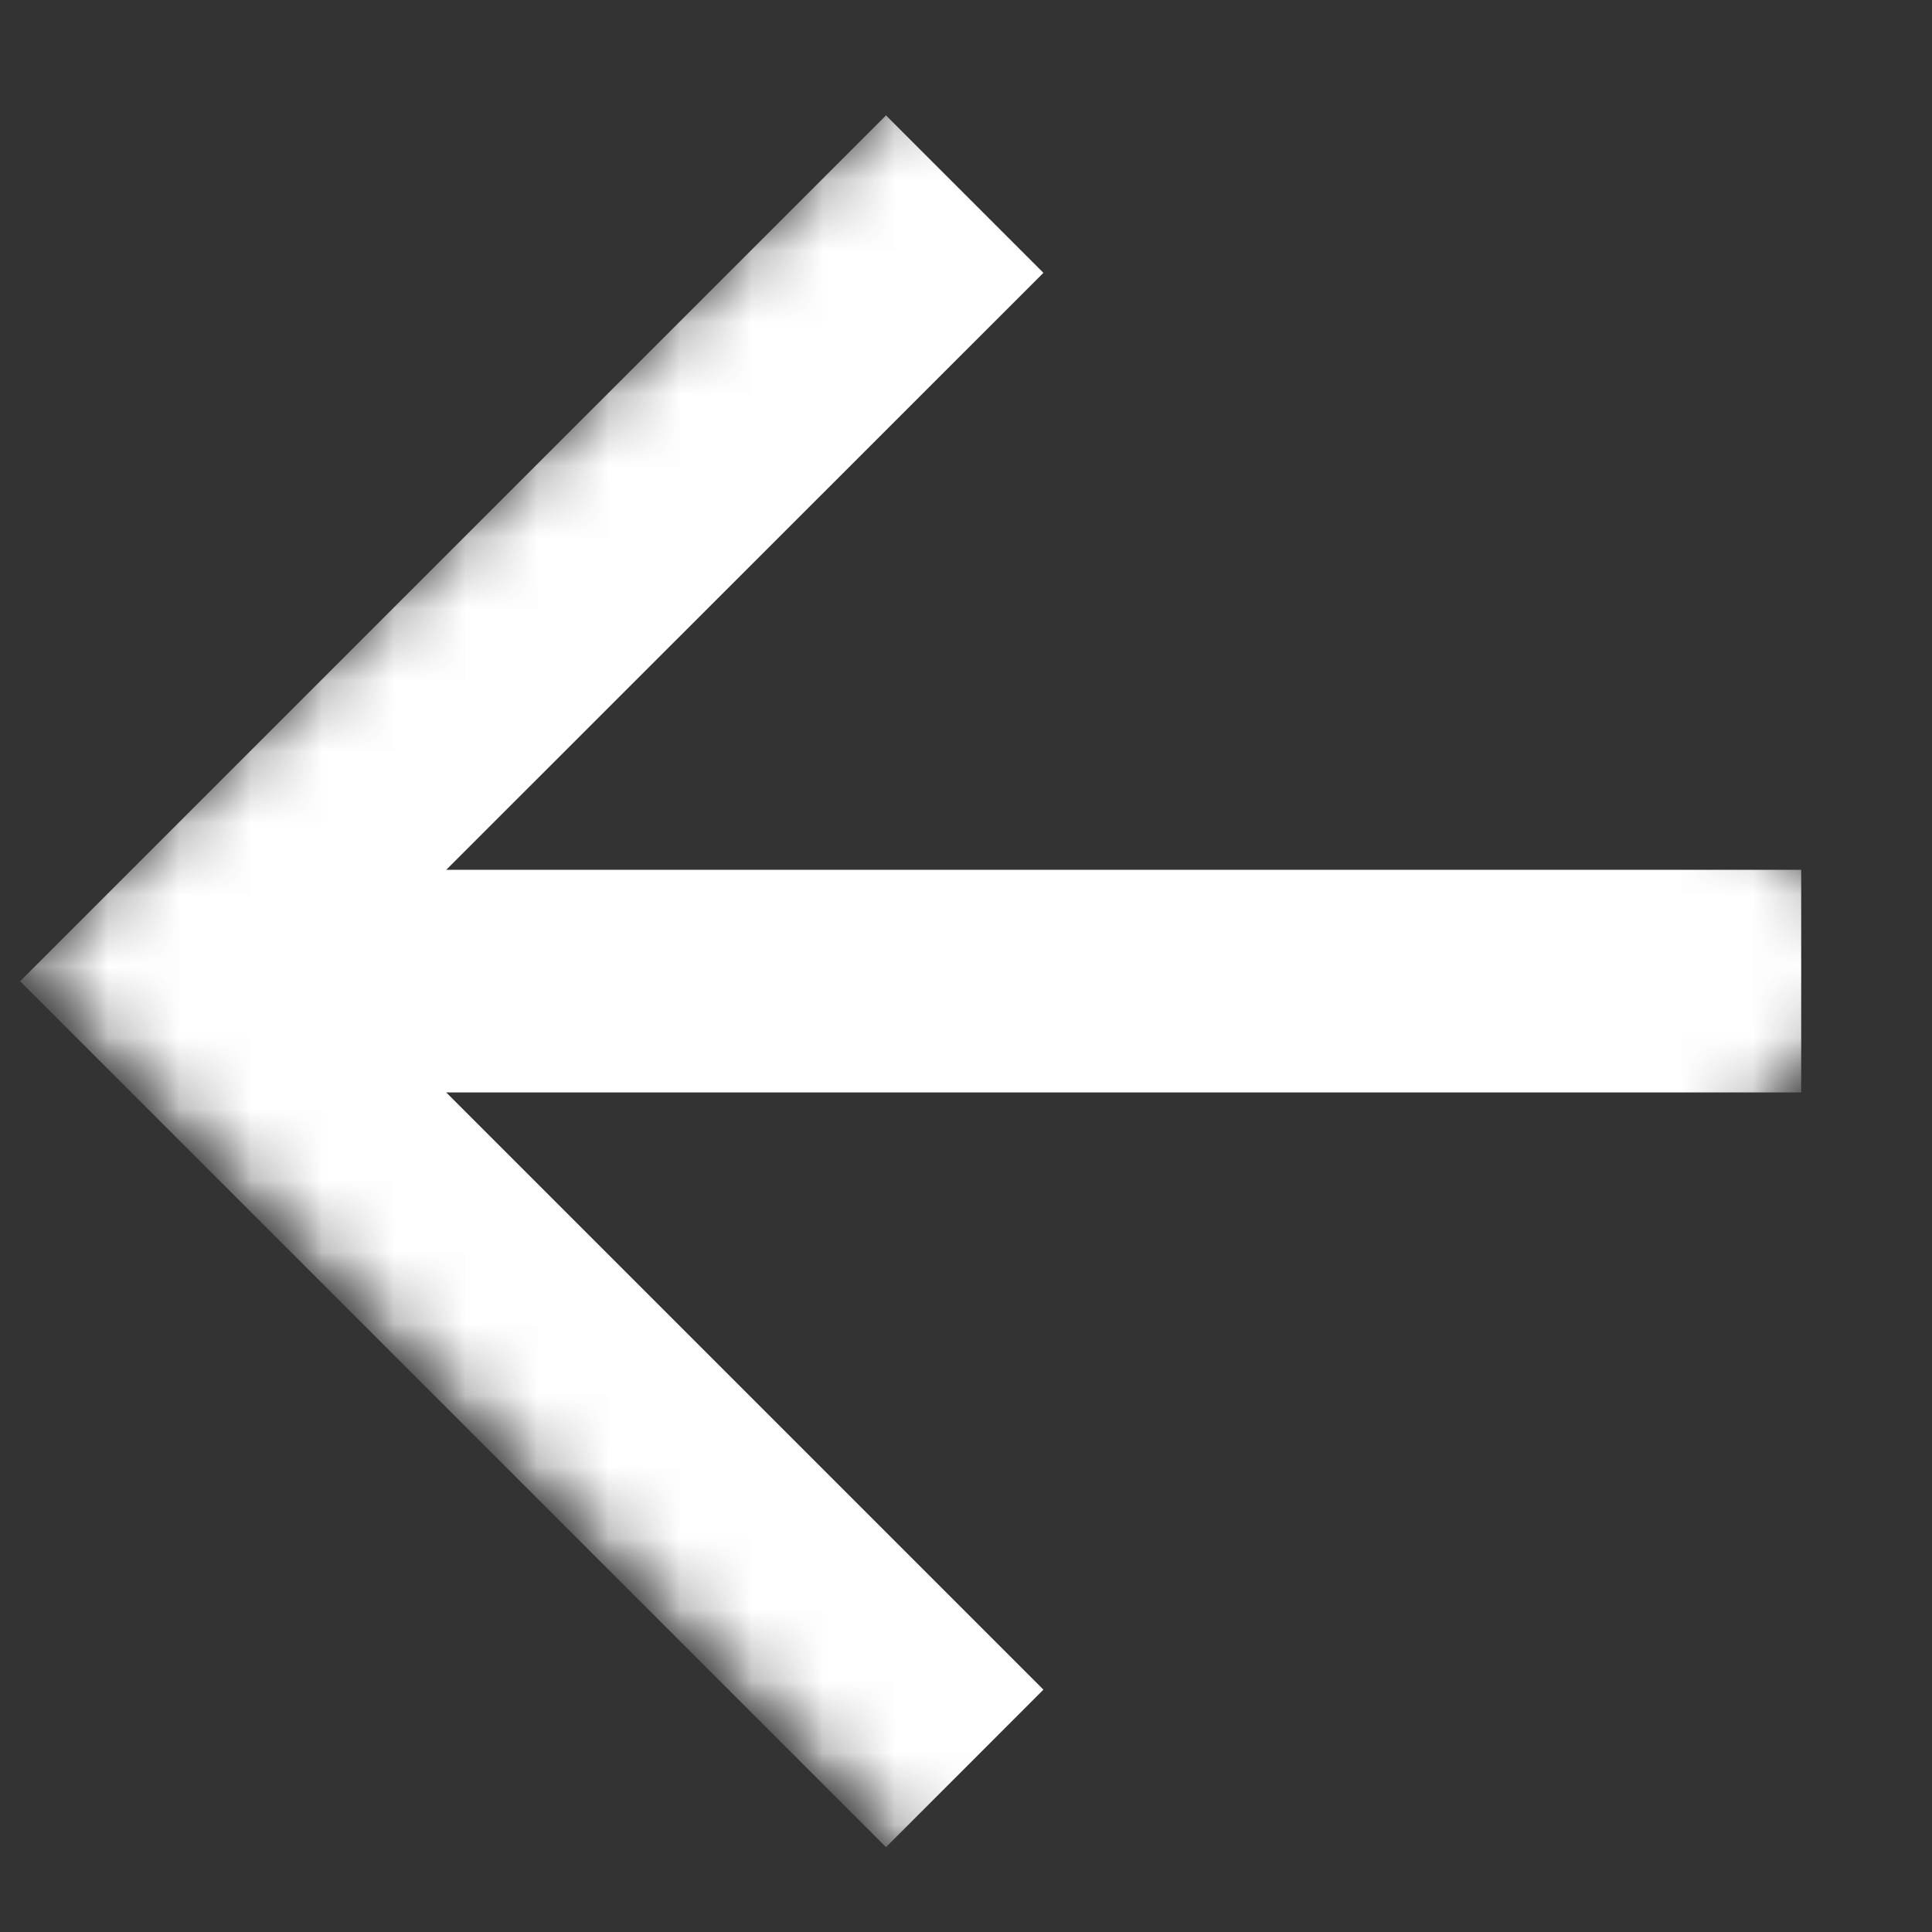 <svg width="27" height="27" viewBox="0 0 27 27" fill="none" xmlns="http://www.w3.org/2000/svg">
<rect x="0" y="0" width="27" height="27" fill="#333333" stroke="none"/>
<mask id="mask0_358_4680" style="mask-type:luminance" maskUnits="userSpaceOnUse" x="0" y="0" width="27" height="27">
<path d="M0.069 13.501L13.504 26.936L26.939 13.501L13.504 0.065L0.069 13.501Z" fill="white"/>
</mask>
<g mask="url(#mask0_358_4680)">
<mask id="mask1_358_4680" style="mask-type:luminance" maskUnits="userSpaceOnUse" x="0" y="0" width="27" height="27">
<path d="M0.067 13.501L13.502 26.936L26.938 13.501L13.502 0.065L0.067 13.501Z" fill="white"/>
</mask>
<g mask="url(#mask1_358_4680)">
<path d="M6.236 12.156L25.172 12.156V15.267L6.236 15.267L14.582 23.613L12.382 25.814L0.281 13.713L12.382 1.613L14.582 3.813L6.236 12.156Z" fill="white"/>
</g>
</g>
</svg>
